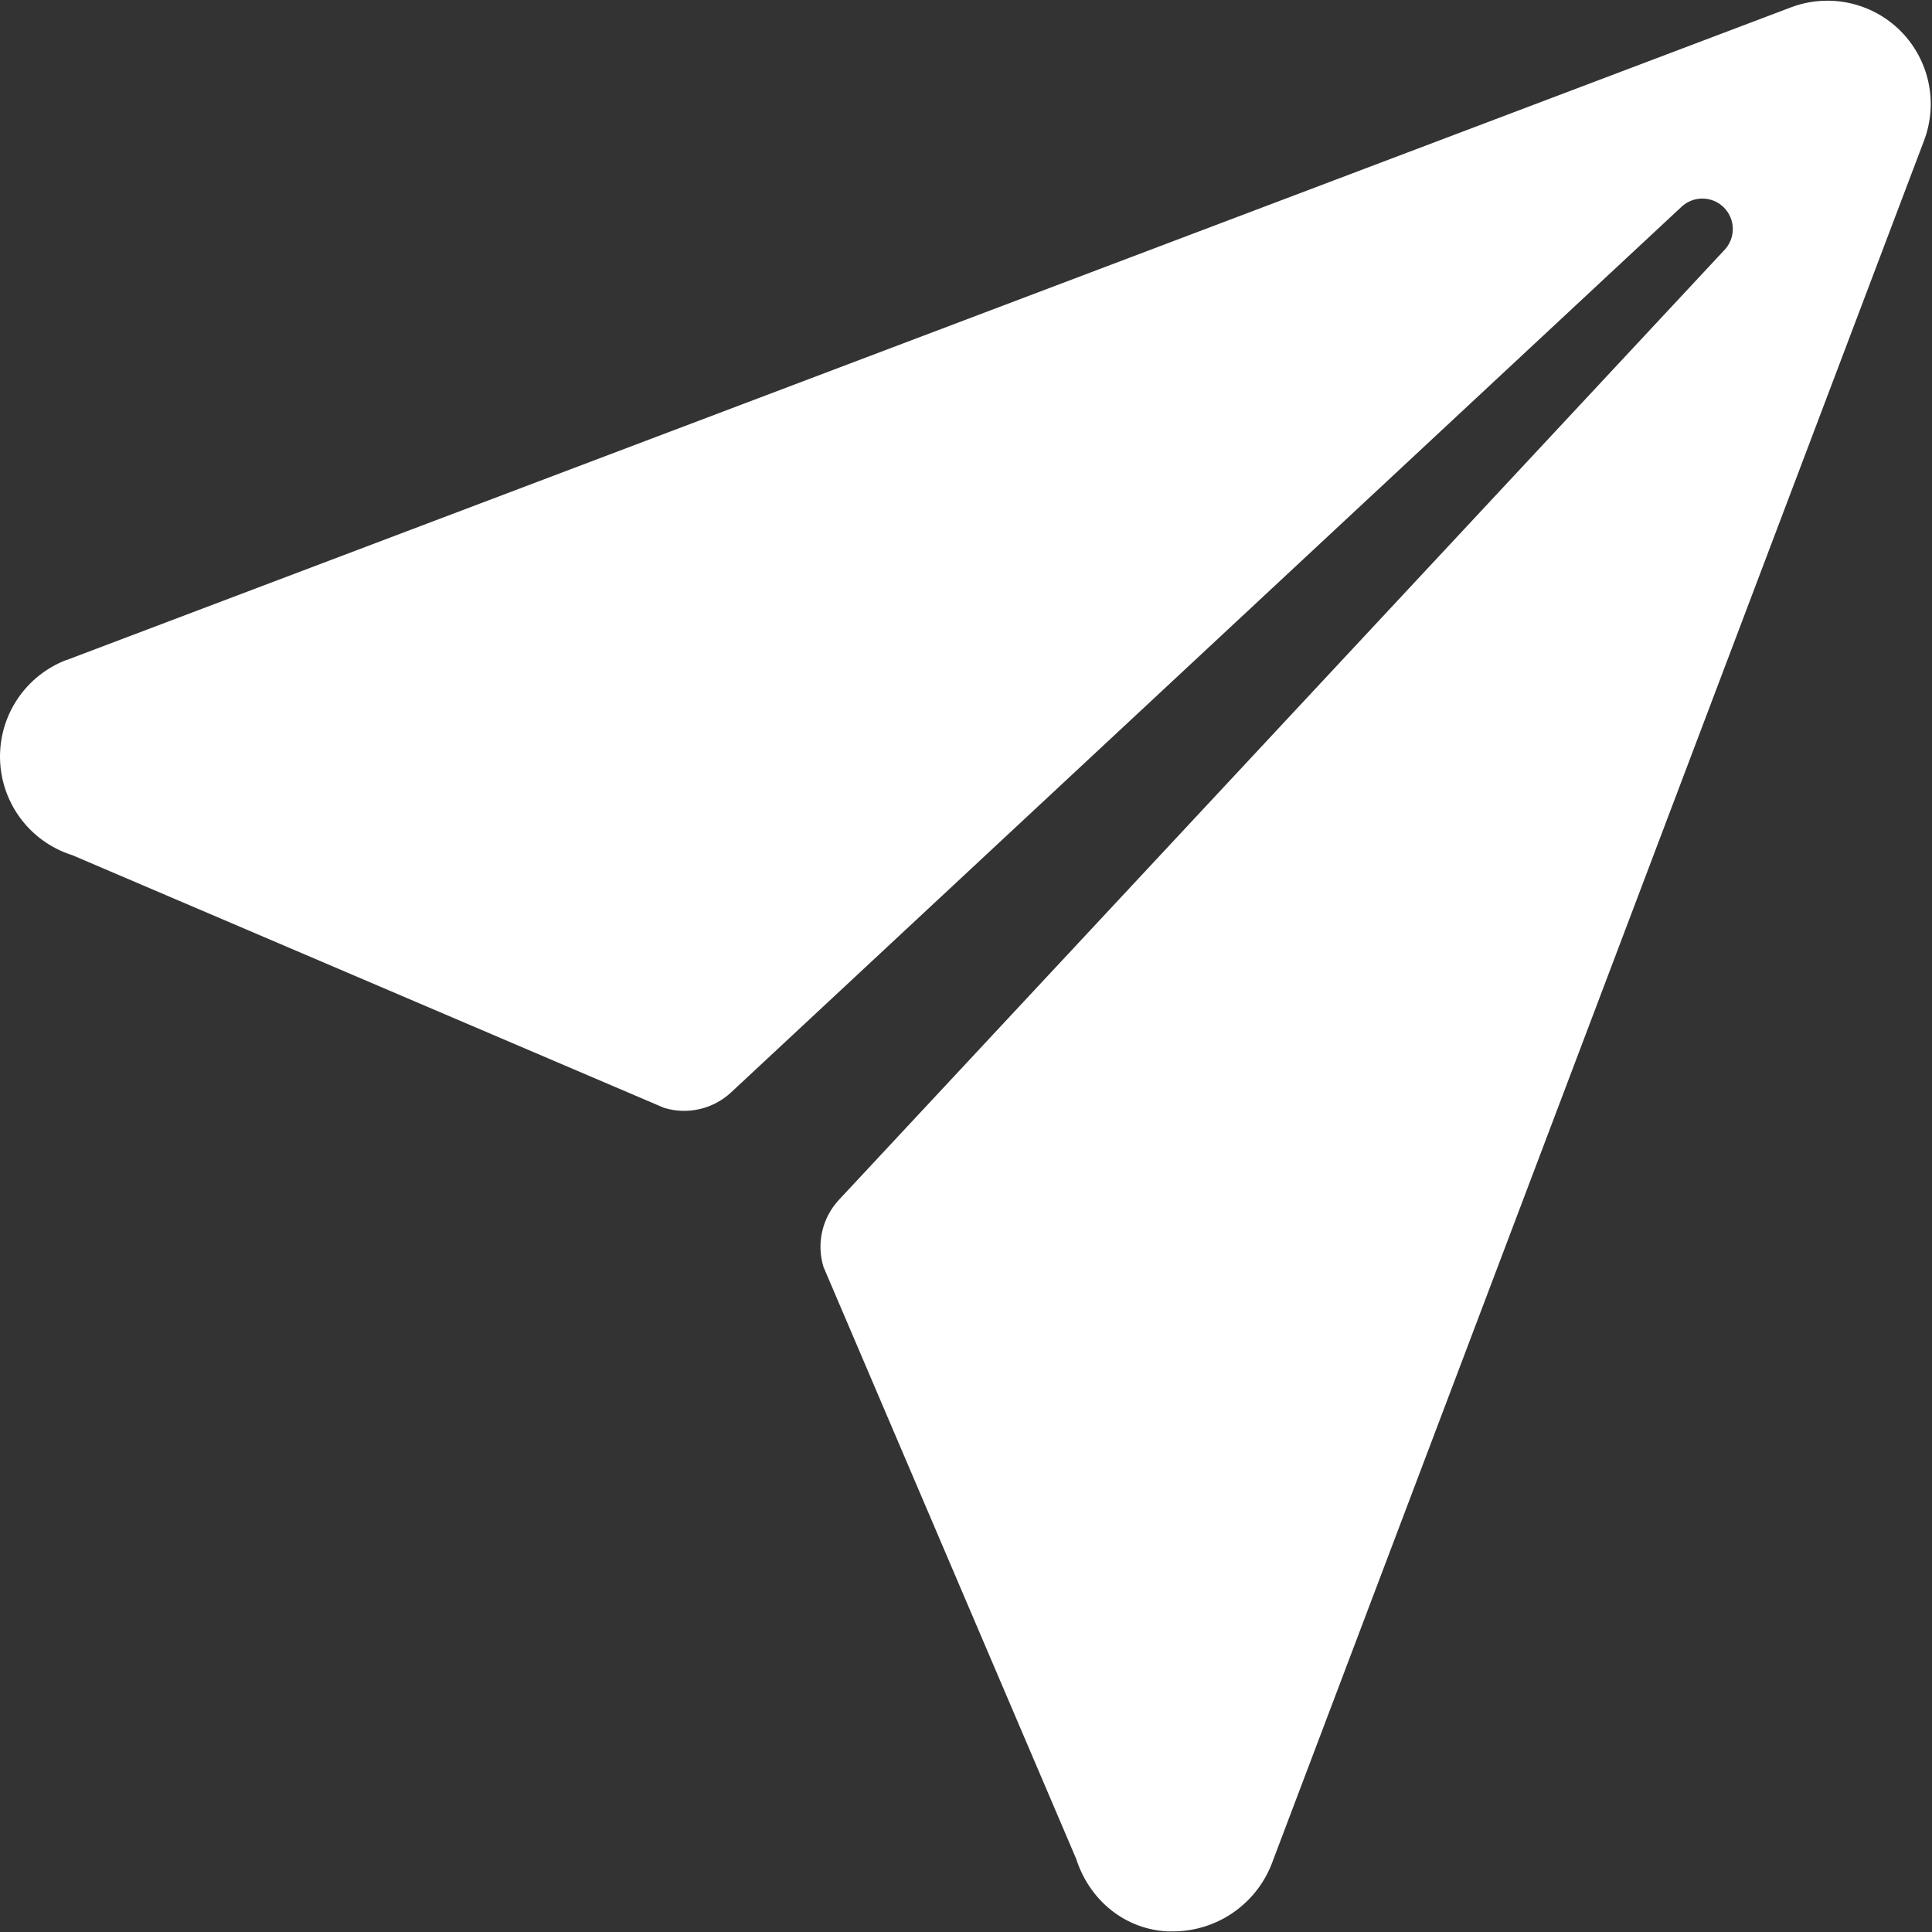 <?xml version="1.0" encoding="UTF-8"?> <svg xmlns="http://www.w3.org/2000/svg" width="197" height="197" viewBox="0 0 197 197" fill="none"><rect x="0" y="0" width="197" height="197" fill="#333333" stroke="none"/> <path d="M193.796 3.161C192.359 1.723 190.536 0.732 188.548 0.306C186.56 -0.12 184.491 0.038 182.59 0.761L6.796 67.299H6.761C4.734 68.078 2.997 69.465 1.787 71.268C0.578 73.072 -0.045 75.205 0.003 77.376C0.051 79.547 0.768 81.651 2.056 83.399C3.344 85.147 5.141 86.455 7.2 87.144L7.38 87.202L67.717 112.967C68.894 113.324 70.144 113.366 71.343 113.09C72.541 112.813 73.645 112.226 74.546 111.389L171.384 21.156C171.673 20.868 172.015 20.639 172.392 20.483C172.769 20.326 173.174 20.246 173.582 20.246C173.99 20.246 174.394 20.326 174.771 20.483C175.148 20.639 175.49 20.868 175.779 21.156C176.067 21.445 176.296 21.787 176.452 22.164C176.609 22.541 176.689 22.945 176.689 23.354C176.689 23.762 176.609 24.166 176.452 24.543C176.296 24.92 176.067 25.262 175.779 25.551L85.541 122.345C84.704 123.246 84.118 124.35 83.841 125.549C83.564 126.747 83.607 127.997 83.964 129.174L109.738 189.546C109.764 189.634 109.791 189.713 109.821 189.796C111.228 193.87 114.787 196.744 119.089 196.938H119.529C121.701 196.95 123.826 196.309 125.629 195.097C127.431 193.885 128.828 192.159 129.636 190.144L196.165 14.398C196.898 12.496 197.065 10.423 196.644 8.428C196.224 6.434 195.235 4.605 193.796 3.161V3.161Z" fill="white"></path> </svg> 